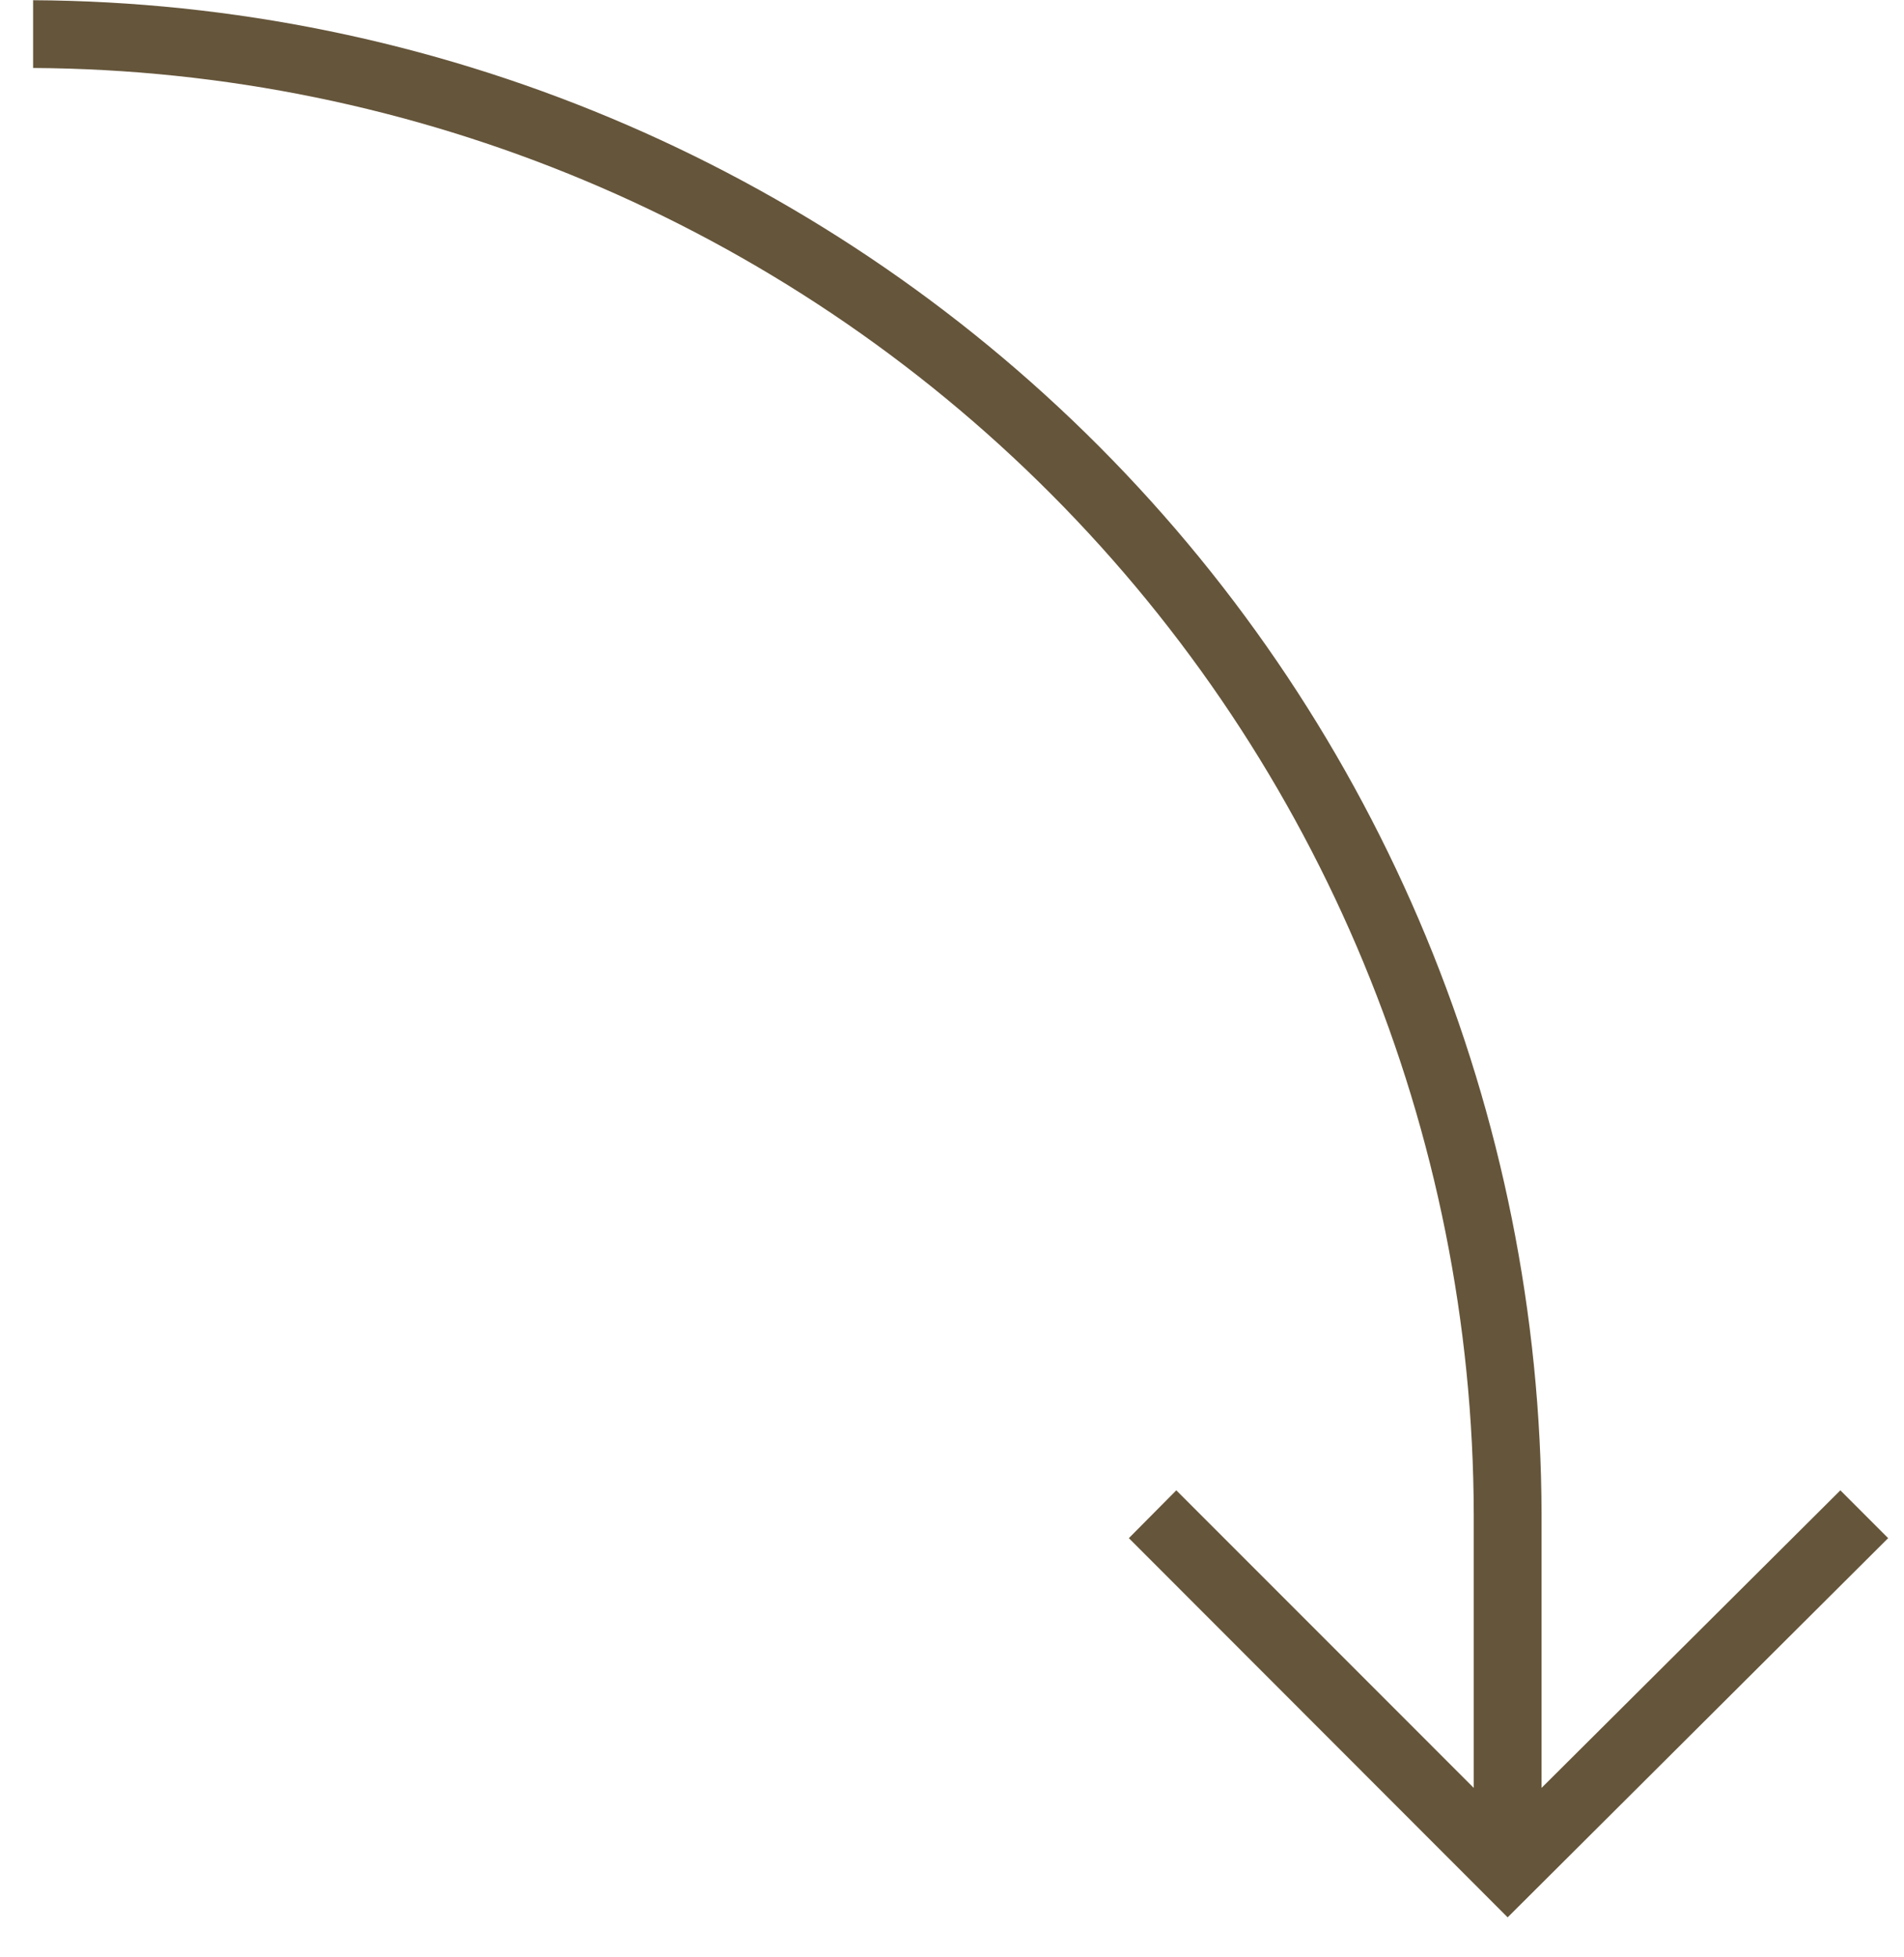 <?xml version="1.0" encoding="UTF-8"?> <svg xmlns="http://www.w3.org/2000/svg" width="36" height="37" viewBox="0 0 36 37" fill="none"> <path d="M21.344 29.076L22.241 28.172L27.865 33.797V28.627C27.852 21.397 24.981 14.466 19.878 9.344C14.776 4.223 7.856 1.326 0.626 1.285L0.626 0.004C8.195 0.046 15.44 3.079 20.783 8.44C26.125 13.802 29.131 21.058 29.147 28.627V33.797L34.797 28.172L35.7 29.076L28.506 36.244L21.344 29.076Z" fill="#65553A"></path> </svg> 